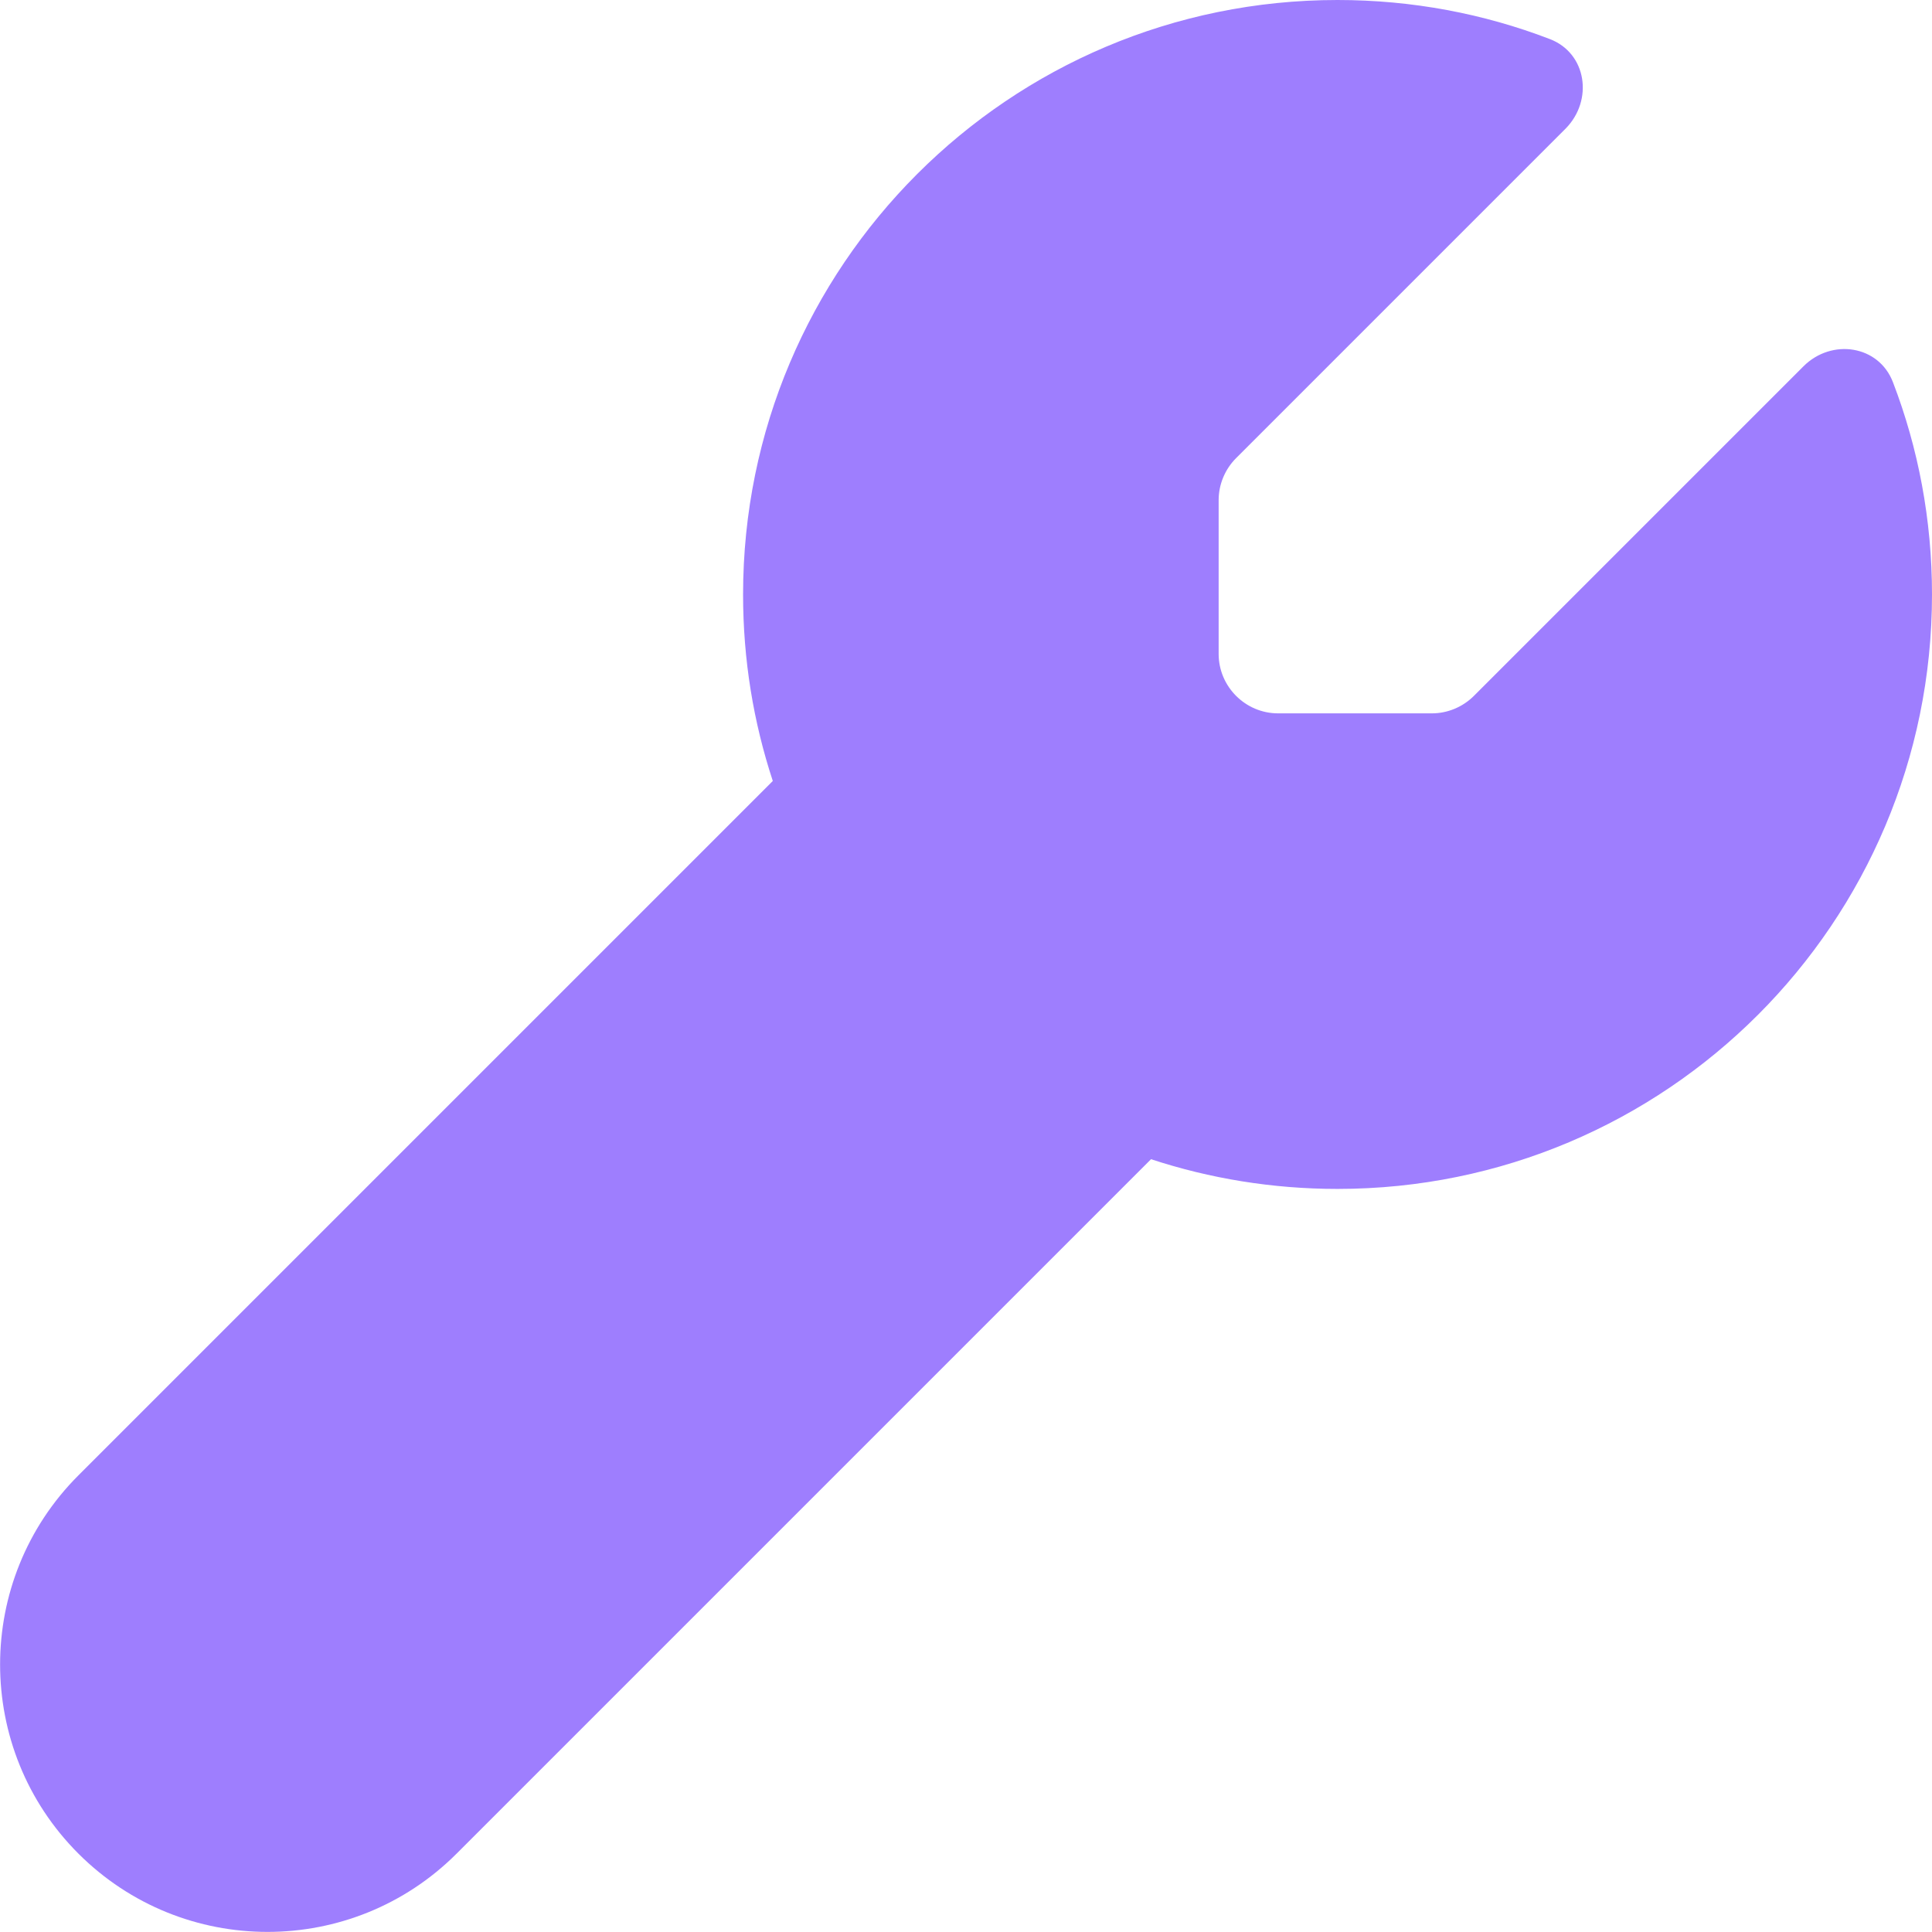 <svg version="1.2" xmlns="http://www.w3.org/2000/svg" viewBox="0 0 520 520" width="520" height="520"><style>.a{fill:#9e7efe}</style><path class="a" d="m485.4 98.6c7.6-7.6 20.3-5.7 24.1 4.3 6.8 17.7 10.5 37 10.5 57.1 0 88.4-71.6 160-160 160-17.5 0-34.4-2.8-50.2-8l-186.9 186.9c-28.1 28.1-73.7 28.1-101.8 0-28.1-28.1-28.1-73.7 0-101.8l186.9-186.9c-5.2-15.8-8-32.6-8-50.2 0-88.4 71.6-160 160-160 20.1 0 39.4 3.7 57.1 10.5 10 3.8 11.8 16.5 4.3 24.1l-88.7 88.7c-3 3-4.7 7.1-4.7 11.3v41.4c0 8.8 7.2 16 16 16h41.4c4.2 0 8.3-1.7 11.3-4.7z"/></svg>